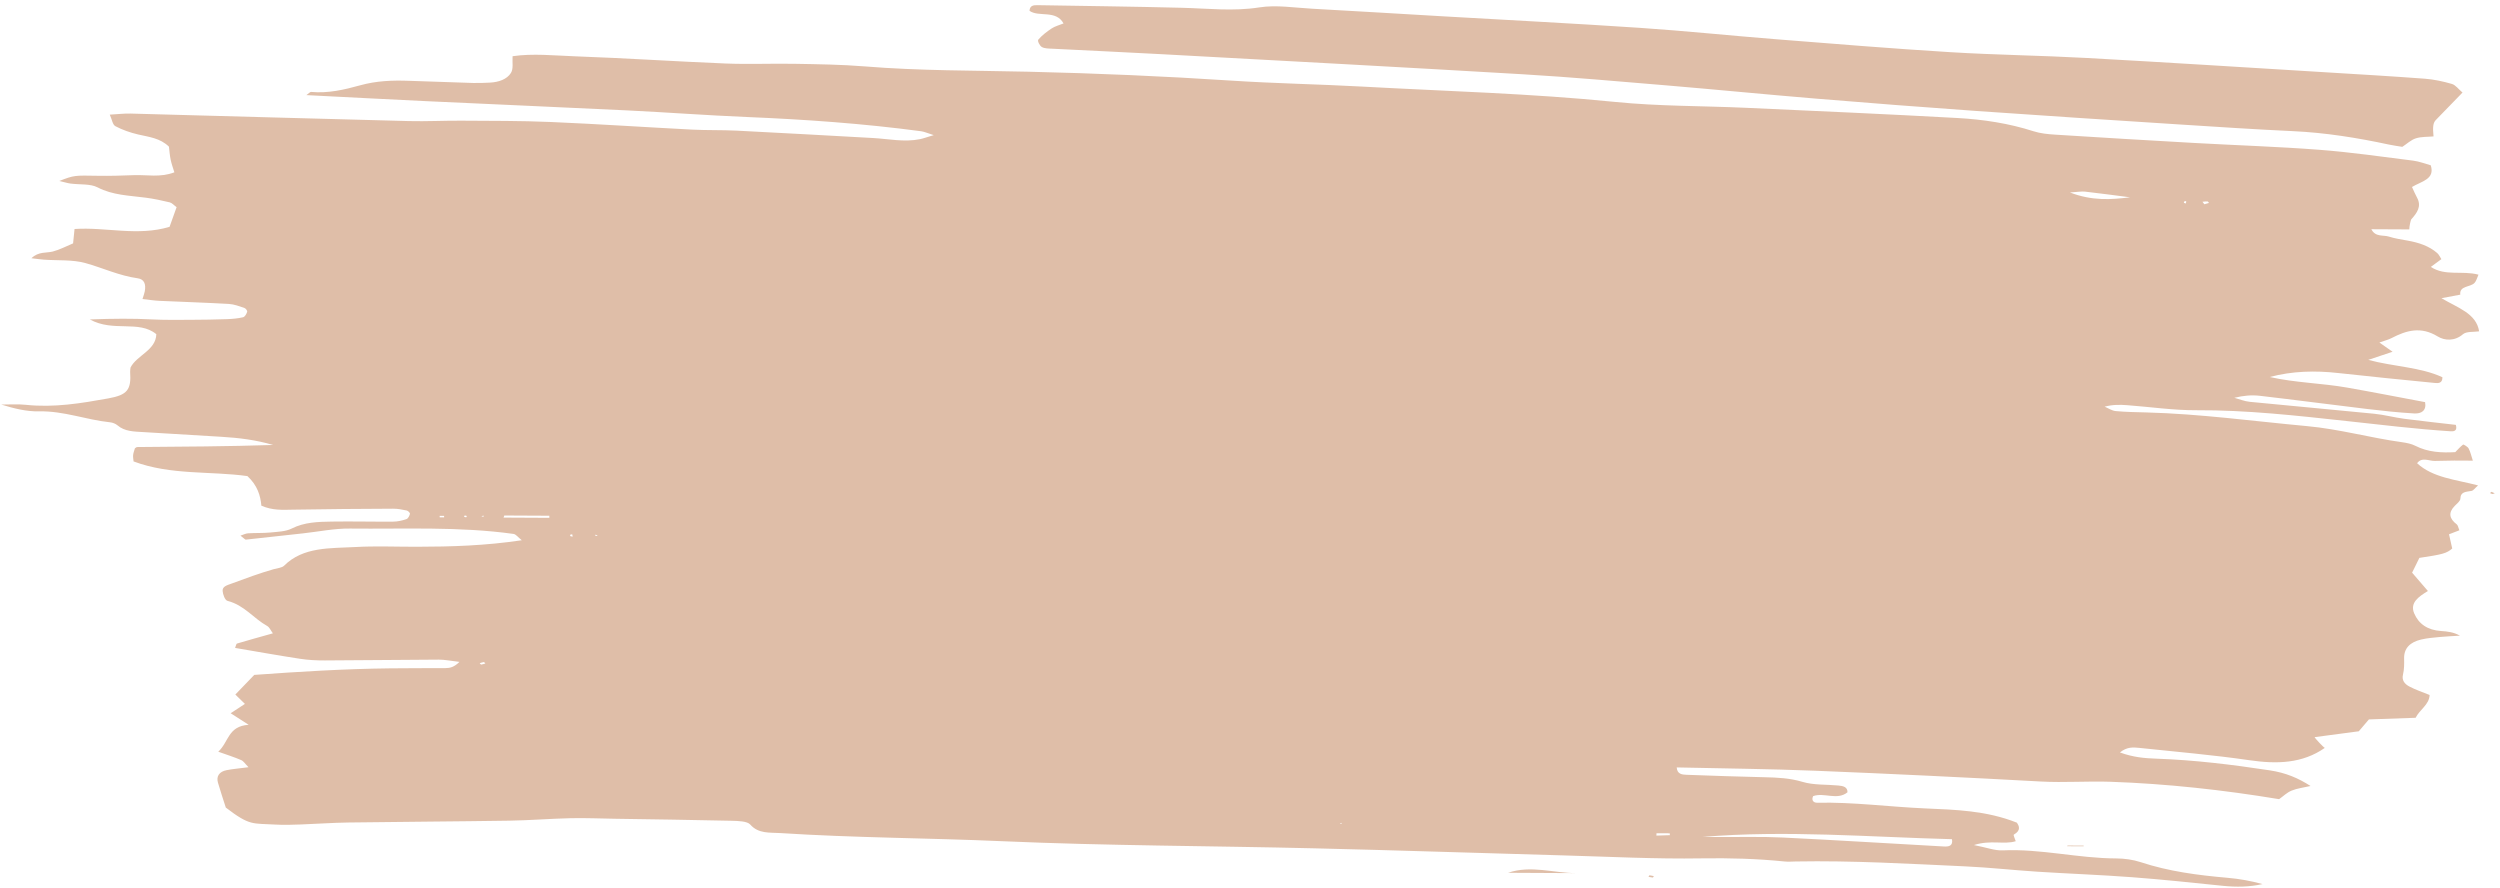 <svg xmlns="http://www.w3.org/2000/svg" width="605" height="215" viewBox="0 0 605 215" fill="none"><path d="M54.657 195.471C54.013 193.437 53.324 191.427 52.743 189.393C52.297 187.848 53.075 186.721 54.852 186.376C56.362 186.084 57.923 185.957 60.139 185.668C59.316 184.842 58.953 184.187 58.35 183.933C56.621 183.194 54.8 182.619 52.82 181.913C55.412 179.522 55.132 175.725 60.179 175.402C58.342 174.222 57.296 173.555 55.818 172.604C57.039 171.803 58.014 171.165 59.27 170.344C58.668 169.756 57.975 169.08 56.952 168.079C58.374 166.606 59.853 165.066 61.533 163.324C72.356 162.541 83.316 161.866 94.319 161.741C98.813 161.691 103.307 161.699 107.8 161.683C108.934 161.679 109.908 161.437 111.187 160.176C109.046 159.933 107.618 159.622 106.194 159.629C97.002 159.666 87.815 159.794 78.622 159.826C76.606 159.835 74.562 159.728 72.581 159.423C67.343 158.624 62.135 157.684 56.892 156.797C57.092 156.334 57.139 155.802 57.379 155.731C60.103 154.913 62.856 154.162 66.036 153.269C65.514 152.575 65.243 151.814 64.646 151.483C61.319 149.629 59.163 146.47 55.071 145.415C54.422 145.247 53.937 143.852 53.876 143.001C53.794 141.917 54.951 141.628 56.051 141.222C59.42 139.982 62.778 138.726 66.266 137.733C67.116 137.491 68.232 137.414 68.74 136.909C73.372 132.28 79.886 132.719 86.01 132.381C90.931 132.106 95.891 132.324 100.835 132.315C109.121 132.303 117.392 132.068 126.268 130.739C125.348 130.009 124.871 129.296 124.279 129.211C111.139 127.38 97.885 128.054 84.672 127.911C80.913 127.869 77.141 128.653 73.375 129.069C68.743 129.578 64.111 130.101 59.48 130.591C59.332 130.605 59.15 130.352 58.195 129.627C58.851 129.418 59.427 129.097 60.036 129.061C61.825 128.944 63.642 129.04 65.419 128.865C67.174 128.69 69.139 128.642 70.576 127.914C73.661 126.353 76.982 126.273 80.325 126.222C85.252 126.144 90.189 126.275 95.121 126.237C96.209 126.228 97.343 125.982 98.352 125.629C98.786 125.482 99.095 124.816 99.204 124.342C99.256 124.115 98.762 123.615 98.421 123.541C97.351 123.313 96.235 123.099 95.141 123.104C87.054 123.146 78.966 123.193 70.884 123.341C68.395 123.387 65.952 123.558 63.25 122.375C63.04 119.946 62.295 117.447 59.874 115.216C50.965 113.962 41.314 115.046 32.324 111.665C32.28 111.162 32.162 110.629 32.215 110.112C32.273 109.561 32.502 109.025 32.652 108.484C32.84 108.379 33.023 108.182 33.217 108.183C44.163 108.102 55.11 108.035 66.091 107.683C62.011 106.474 57.809 105.95 53.544 105.701C47.263 105.336 40.982 104.952 34.707 104.568C32.469 104.431 30.197 104.449 28.424 102.927C27.981 102.547 27.264 102.258 26.632 102.197C20.853 101.598 15.437 99.419 9.451 99.549C6.409 99.616 3.342 98.842 0.308 97.903C2.279 97.913 4.273 97.753 6.214 97.961C13.035 98.696 19.628 97.602 26.209 96.412C30.825 95.574 31.79 94.35 31.495 89.992C31.473 89.624 31.559 89.252 31.589 88.943C33.095 85.962 37.722 84.805 37.83 80.874C33.608 77.376 27.397 80.455 21.75 77.303C27.571 77.09 32.133 77.065 36.723 77.295C39.849 77.456 42.988 77.409 46.12 77.395C49.036 77.385 51.958 77.337 54.874 77.236C56.202 77.189 57.552 77.075 58.822 76.776C59.278 76.667 59.656 75.954 59.811 75.456C59.892 75.205 59.489 74.642 59.159 74.534C57.941 74.122 56.672 73.627 55.397 73.553C49.794 73.231 44.173 73.062 38.563 72.802C37.271 72.743 35.984 72.533 34.481 72.366C34.728 71.555 34.935 71.043 35.033 70.517C35.362 68.739 34.904 67.567 33.322 67.346C28.824 66.719 24.877 64.828 20.642 63.656C17.529 62.794 13.98 63.081 10.626 62.838C9.818 62.78 9.009 62.656 7.603 62.494C9.328 60.815 11.217 61.274 12.773 60.87C14.449 60.439 15.977 59.605 17.688 58.898C17.805 57.747 17.91 56.684 18.039 55.418C25.638 54.904 33.303 57.225 41.038 54.889L42.737 50.134C42.066 49.652 41.641 49.108 41.071 48.97C39.153 48.506 37.201 48.09 35.231 47.834C31.268 47.311 27.282 47.258 23.602 45.339C21.862 44.431 19.264 44.718 17.061 44.421C16.321 44.321 15.609 44.09 14.346 43.794C17.983 42.395 17.983 42.439 23.718 42.54C26.634 42.593 29.561 42.491 32.478 42.385C35.571 42.27 38.752 43.011 42.196 41.703C41.885 40.676 41.507 39.664 41.293 38.623C41.068 37.524 40.997 36.402 40.886 35.497C38.761 33.402 36.034 33.152 33.438 32.544C31.526 32.099 29.614 31.432 27.936 30.544C27.231 30.168 27.126 28.968 26.566 27.742C28.588 27.631 30.086 27.445 31.578 27.482C54.039 28.077 76.5 28.73 98.966 29.301C103.198 29.409 107.435 29.174 111.667 29.204C118.854 29.255 126.053 29.213 133.229 29.52C144.675 30.007 156.109 30.779 167.549 31.368C171.12 31.55 174.708 31.437 178.279 31.615C189.269 32.167 200.254 32.792 211.238 33.398C215.037 33.606 218.816 34.456 222.634 33.677C223.46 33.507 224.253 33.207 225.963 32.698C224.369 32.197 223.67 31.864 222.93 31.764C208.924 29.891 194.825 28.902 180.674 28.314C171.027 27.913 161.393 27.183 151.746 26.715C135.591 25.929 119.429 25.249 103.274 24.487C93.644 24.033 84.02 23.516 74.152 23.017C74.705 22.628 75.031 22.219 75.293 22.244C79.409 22.632 83.365 21.699 87.109 20.659C91.076 19.552 94.966 19.407 99.004 19.557C104.163 19.752 109.329 19.928 114.494 20.079C115.838 20.12 117.193 20.059 118.538 19.993C120.674 19.892 122.686 19.196 123.647 17.649C124.293 16.607 123.939 15.111 124.045 13.603C128.962 12.883 134.121 13.45 139.229 13.63C151.353 14.058 163.459 14.877 175.583 15.368C181.181 15.594 186.797 15.341 192.401 15.442C198.017 15.547 203.655 15.614 209.241 16.067C222.462 17.148 235.71 17.045 248.956 17.357C265.329 17.738 281.702 18.439 298.05 19.511C308.573 20.202 319.137 20.375 329.666 20.954C350.075 22.081 370.52 22.613 390.87 24.668C401.335 25.726 411.957 25.609 422.503 26.087C439.559 26.863 456.62 27.61 473.663 28.556C479.939 28.901 486.144 29.846 492.108 31.762C493.752 32.292 495.603 32.475 497.374 32.586C508.58 33.294 519.792 33.969 531.005 34.595C541.095 35.163 551.215 35.479 561.282 36.249C568.872 36.829 576.416 37.92 583.971 38.872C585.485 39.063 586.936 39.646 588.245 40.005C589.329 43.4 585.979 43.867 583.703 45.249C584.145 46.194 584.49 47.042 584.938 47.856C586.065 49.922 584.95 51.522 583.528 53.072C583.391 53.221 583.028 54.859 583.055 55.516L573.868 55.471C574.842 57.434 576.752 56.82 578.112 57.257C579.569 57.728 581.14 57.954 582.677 58.232C585.364 58.719 587.862 59.535 589.811 61.246C590.243 61.626 590.457 62.178 590.815 62.712C589.987 63.322 589.263 63.855 588.264 64.59C591.749 66.894 595.854 65.416 599.792 66.47C599.442 67.228 599.304 67.952 598.835 68.463C597.853 69.536 595.12 69.102 595.388 71.308C594.117 71.544 592.846 71.784 590.835 72.161C594.764 74.506 599.271 75.825 599.948 80.185C598.752 80.368 596.867 80.17 596.057 80.867C594.024 82.626 591.599 82.445 589.921 81.421C585.856 78.94 582.385 79.933 578.752 81.82C578.01 82.208 577.138 82.417 575.81 82.889C576.953 83.688 577.839 84.311 579.005 85.124C577.004 85.791 575.214 86.387 573.116 87.088C579.302 88.753 585.675 88.808 591.068 91.292C591.075 92.796 590.039 92.752 589.219 92.675C581.418 91.906 573.618 91.137 565.829 90.272C560.238 89.649 554.736 89.781 549.276 91.234C555.44 92.633 561.813 92.708 567.984 93.793C574.331 94.908 580.649 96.153 586.871 97.316C587.259 99.397 585.947 100.154 584.215 100.054C580.417 99.832 576.631 99.426 572.862 98.977C564.196 97.938 555.543 96.788 546.871 95.782C544.896 95.555 542.856 95.728 540.713 96.269C541.954 96.604 543.166 97.118 544.436 97.24C554.474 98.238 564.529 99.12 574.562 100.127C576.993 100.371 579.372 101.021 581.797 101.343C585.987 101.895 590.201 102.337 594.311 102.817C594.633 103.955 594.256 104.451 593.083 104.373C584.598 103.828 576.183 102.794 567.751 101.877C555.754 100.575 543.713 99.214 531.536 99.275C525.96 99.305 520.375 98.47 514.795 98.055C513.041 97.926 511.281 97.893 509.321 98.415C510.214 98.787 511.078 99.396 512.006 99.482C514.454 99.712 516.937 99.744 519.403 99.809C532.445 100.15 545.317 101.925 558.259 103.116C566.157 103.842 573.595 105.954 581.332 107.022C582.425 107.173 583.58 107.406 584.513 107.884C587.573 109.452 590.87 109.604 594.174 109.417C594.831 108.748 595.396 108.103 596.087 107.574C596.155 107.521 597.179 108.097 597.4 108.514C597.842 109.353 598.039 110.292 598.429 111.479C596.788 111.47 595.347 111.449 593.906 111.456C592.335 111.468 590.768 111.523 589.196 111.544C587.744 111.561 586.101 110.532 584.935 112.103C588.758 115.623 594.236 116.042 599.694 117.467C598.883 118.178 598.557 118.713 598.118 118.798C596.808 119.038 595.447 118.954 595.414 120.661C595.401 121.265 594.573 121.89 594.031 122.443C592.426 124.089 592.729 125.527 594.542 126.904C594.827 127.119 594.854 127.583 595.165 128.334C594.276 128.678 593.346 129.036 592.662 129.298C592.938 130.533 593.208 131.714 593.439 132.74C592.086 133.909 591.151 134.165 585.488 135.008C584.955 136.088 584.371 137.28 583.73 138.587C585.001 140.063 586.182 141.433 587.551 143.021C585.32 144.393 583.135 145.847 584.233 148.435C585.313 150.984 587.468 152.498 590.765 152.708C592.28 152.803 593.794 152.979 595.312 153.833C593.706 153.937 592.088 153.996 590.488 154.148C588.944 154.295 587.372 154.418 585.884 154.773C583.228 155.408 581.732 156.88 581.794 159.366C581.825 160.667 581.827 162.001 581.521 163.267C581.182 164.653 581.942 165.537 583.08 166.142C584.581 166.938 586.265 167.493 587.966 168.188C587.886 170.542 585.559 171.711 584.58 173.703C580.855 173.834 577.284 173.957 573.274 174.101C572.679 174.8 571.925 175.686 570.828 176.971C567.575 177.405 563.849 177.899 560.134 178.388C560.242 178.698 562.258 180.831 562.605 180.992C557.161 184.781 551.038 184.944 544.36 183.972C535.525 182.686 526.585 181.935 517.686 180.987C516.245 180.835 514.731 180.711 513.024 182.09C516.222 183.267 519.017 183.503 521.893 183.6C531.096 183.921 540.2 185.045 549.257 186.419C553.203 187.019 556.161 188.296 559.151 190.211C557.453 190.604 555.903 190.775 554.563 191.33C553.417 191.803 552.521 192.707 551.545 193.399C538.002 191.16 524.411 189.662 510.698 189.187C505.117 188.995 499.535 189.436 493.92 189.128C475.749 188.134 457.572 187.25 439.389 186.522C428.204 186.07 417.002 185.975 405.766 185.716C405.864 187.346 407.065 187.459 408.113 187.498C414.4 187.732 420.693 187.947 426.98 188.09C430.124 188.158 433.142 188.289 436.232 189.219C438.901 190.02 441.982 189.818 444.881 190.093C446.008 190.201 447.124 190.419 447.092 191.734C444.609 193.762 441.448 191.706 438.785 192.66C438.339 193.552 438.753 194.28 439.772 194.261C448.503 194.077 457.14 195.251 465.836 195.633C473.205 195.955 480.688 196.142 488.072 199.08C488.583 199.813 489.195 200.938 487.353 201.973C487.17 202.074 487.64 203.019 487.81 203.571C484.96 204.461 481.808 203.188 477.692 204.502C480.812 205.108 482.757 205.877 484.648 205.789C493.91 205.366 502.891 207.713 512.1 207.739C514.082 207.749 516.189 208.03 518.032 208.639C524.821 210.883 531.892 211.807 539.066 212.428C541.913 212.674 544.737 213.182 547.531 213.95C544.357 214.655 541.219 214.702 538.019 214.377C530.663 213.62 523.312 212.838 515.932 212.284C508.325 211.71 500.683 211.44 493.064 210.952C487.238 210.58 481.436 209.927 475.605 209.661C461.944 209.037 448.283 208.23 434.585 208.476C433.685 208.491 432.774 208.573 431.891 208.482C425.212 207.801 418.561 207.618 411.806 207.724C400.591 207.91 389.35 207.313 378.126 207.001C358.136 206.442 338.148 205.772 318.158 205.296C292.992 204.692 267.802 204.678 242.666 203.577C224.716 202.786 206.731 202.76 188.805 201.602C186.242 201.439 183.548 201.808 181.549 199.53C180.845 198.724 178.624 198.665 177.086 198.628C167.673 198.407 158.253 198.288 148.833 198.139C145.24 198.083 141.646 197.925 138.058 198.004C133.131 198.115 128.209 198.525 123.277 198.602C110.257 198.804 97.226 198.865 84.206 199.047C80.39 199.1 76.585 199.391 72.774 199.522C70.752 199.594 68.719 199.671 66.709 199.55C61.06 199.207 60.517 199.925 54.663 195.447L54.657 195.471ZM412.002 202.542C413.323 202.548 414.645 202.555 415.96 202.561C421.12 202.587 426.292 202.434 431.44 202.682C444.435 203.312 457.418 204.131 470.407 204.848C471.54 204.912 472.68 204.768 472.377 203.083C452.279 202.563 432.179 200.853 411.996 202.537L412.002 202.542ZM515.483 47.748C511.851 47.281 508.225 46.789 504.586 46.374C503.766 46.278 502.9 46.458 500.929 46.578C506.317 48.651 510.874 48.315 515.478 47.748L515.483 47.748ZM122.042 124.756C121.979 124.925 121.915 125.089 121.858 125.258L132.941 125.313C132.941 125.143 132.942 124.979 132.942 124.81L122.042 124.756ZM400.87 201.645C400.864 201.833 400.858 202.027 400.851 202.215C401.934 202.182 403.022 202.144 404.104 202.111C404.093 201.961 404.082 201.811 404.071 201.661L400.87 201.645ZM533.448 49.433C533.824 49.324 534.194 49.219 534.57 49.11C534.451 48.984 534.338 48.751 534.213 48.746C533.808 48.724 533.398 48.79 532.994 48.822C533.147 49.026 533.294 49.23 533.448 49.433ZM107.472 125.206L107.473 124.838C107.114 124.841 106.755 124.844 106.396 124.847C106.396 124.963 106.395 125.186 106.407 125.186C106.76 125.207 107.119 125.204 107.472 125.206ZM144.075 129.71L144.65 129.713C144.479 129.596 144.309 129.475 144.138 129.358L144.075 129.71ZM324.627 199.404L324.668 199.134L324.223 199.233L324.633 199.4L324.627 199.404ZM116.084 160.491C116.209 160.607 116.357 160.84 116.459 160.826C116.801 160.784 117.126 160.651 117.457 160.556C117.332 160.439 117.184 160.206 117.082 160.22C116.74 160.262 116.415 160.396 116.084 160.491ZM137.953 129.424C137.987 129.54 137.981 129.714 138.066 129.758C138.214 129.831 138.419 129.823 138.601 129.848C138.556 129.659 138.511 129.475 138.466 129.286C138.295 129.334 138.124 129.376 137.953 129.424ZM117.013 124.76L116.5 124.931L117.017 125.089L117.007 124.76L117.013 124.76ZM112.969 124.865C112.798 124.821 112.627 124.743 112.462 124.747C112.405 124.746 112.353 124.954 112.302 125.07C112.473 125.109 112.643 125.188 112.808 125.179C112.871 125.179 112.917 124.976 112.974 124.865L112.969 124.865ZM528.516 49.104L529.006 49.237C529.023 49.044 529.041 48.846 529.059 48.652C528.888 48.69 528.694 48.694 528.557 48.776C528.489 48.819 528.528 48.988 528.516 49.104ZM381.474 211.297C376.047 211.304 370.465 209.318 364.947 211.215L381.474 211.297ZM398.934 212.177C399.281 212.246 399.634 212.335 399.987 212.366C400.049 212.371 400.141 212.139 400.221 212.019C399.874 211.95 399.527 211.861 399.179 211.83C399.111 211.825 399.019 212.052 398.939 212.177L398.934 212.177ZM254.526 6.867C253.322 7.659 252.158 8.558 251.267 9.593C251.015 9.887 251.576 11.055 252.128 11.377C252.787 11.767 253.83 11.748 254.712 11.791C263.459 12.241 272.206 12.627 280.947 13.106C310.091 14.697 339.236 16.244 368.374 17.965C380.019 18.651 391.641 19.691 403.268 20.662C415.328 21.675 427.37 22.866 439.436 23.864C452.384 24.934 465.344 25.947 478.304 26.857C494.646 28.012 511.006 29.06 527.36 30.114C536.545 30.706 545.73 31.312 554.927 31.74C562.803 32.108 570.488 33.35 578.11 34.984C579.185 35.216 580.284 35.357 581.36 35.537C582.524 34.778 583.461 33.85 584.646 33.474C585.957 33.055 587.489 33.145 588.913 33.011C588.68 30.665 588.814 29.718 589.488 29.025C591.567 26.869 593.663 24.727 595.924 22.398C594.885 21.517 594.255 20.572 593.35 20.311C591.25 19.701 589.036 19.216 586.832 19.05C578.781 18.444 570.712 17.979 562.654 17.484C543.396 16.31 524.143 15.083 504.879 14.025C493.906 13.424 482.897 13.297 471.93 12.623C457.836 11.76 443.772 10.602 429.702 9.488C418.746 8.621 407.82 7.474 396.853 6.738C380.954 5.672 365.032 4.868 349.122 3.943C338.593 3.334 328.07 2.682 317.535 2.108C313.276 1.874 308.858 1.146 304.773 1.788C298.437 2.786 292.265 2.04 286.012 1.883C274.337 1.588 262.651 1.448 250.97 1.25C250.037 1.236 249.205 1.386 249.144 2.619C251.39 4.216 255.541 2.317 257.377 5.673C256.368 6.083 255.325 6.339 254.526 6.867ZM500.251 204.784L504.237 204.803L504.238 204.639L500.342 204.62L500.251 204.784ZM603.738 119.402C603.476 119.27 603.226 119.109 602.947 119.025C602.879 119.006 602.708 119.222 602.582 119.333C602.775 119.411 602.963 119.485 603.157 119.563C603.35 119.511 603.544 119.459 603.738 119.402V119.402Z" fill="#DFBEA8"></path></svg>